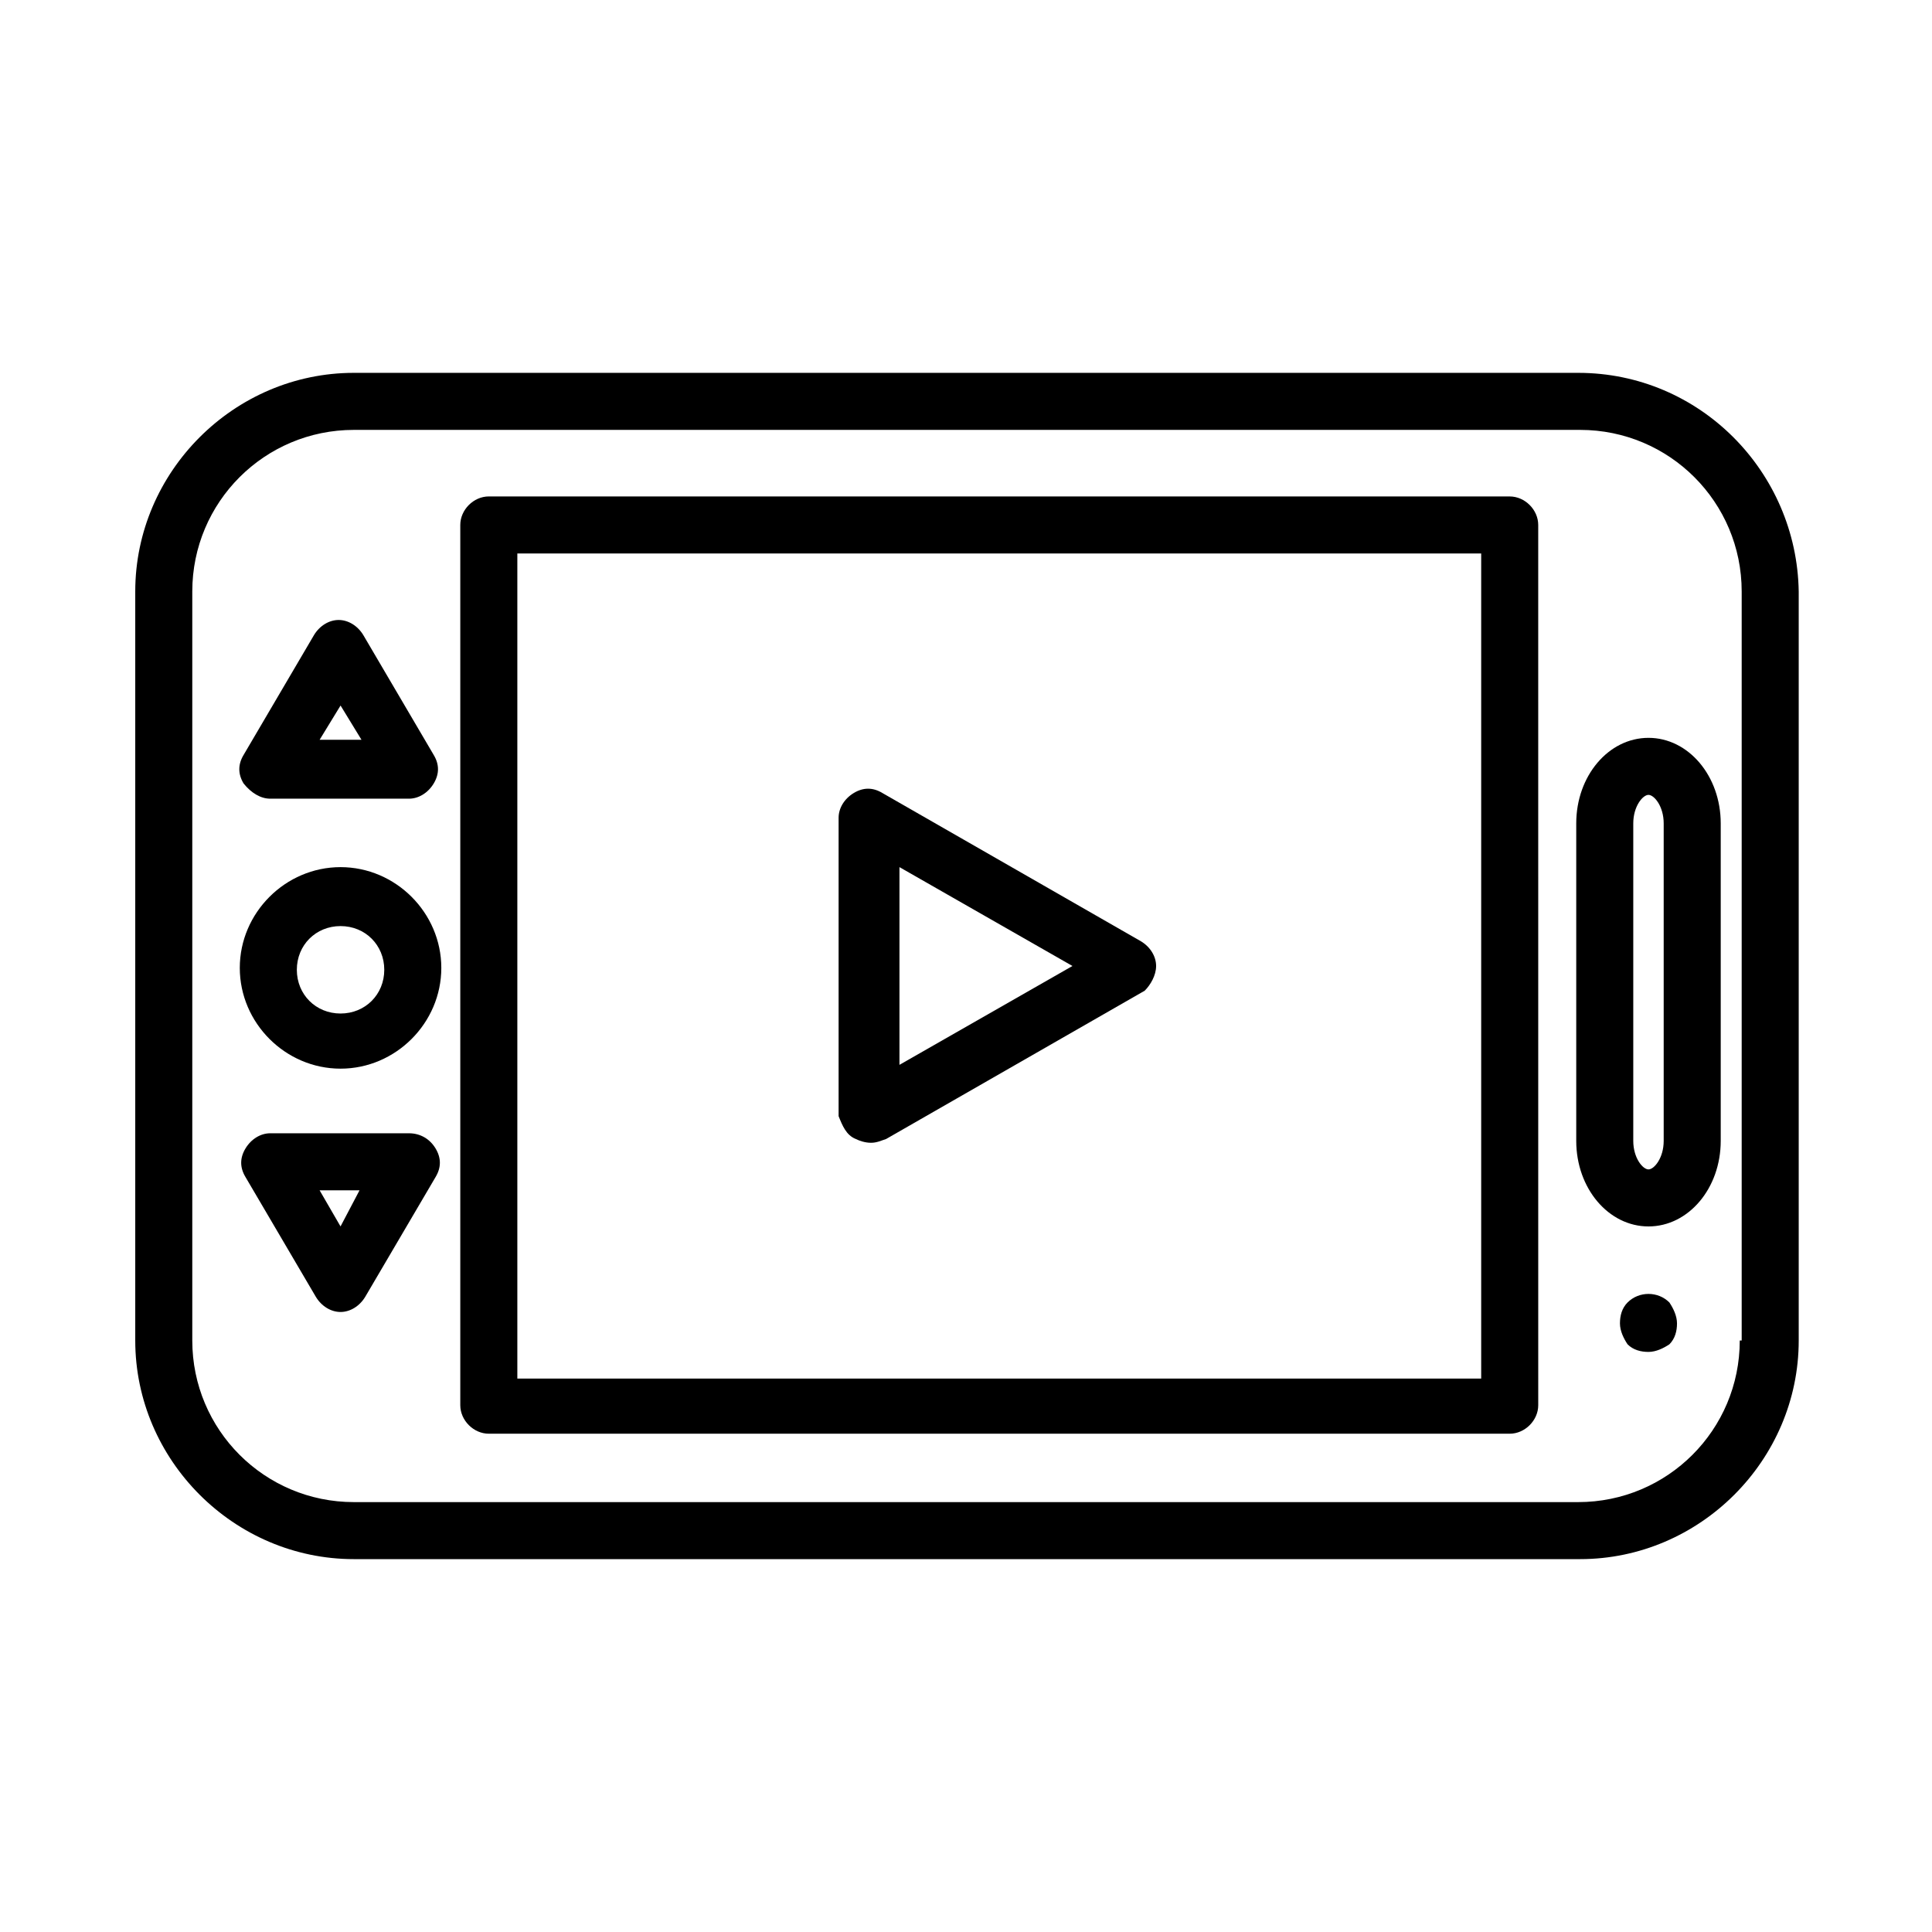 <?xml version="1.0" encoding="UTF-8"?>
<!-- Uploaded to: SVG Repo, www.svgrepo.com, Generator: SVG Repo Mixer Tools -->
<svg fill="#000000" width="800px" height="800px" version="1.1" viewBox="144 144 512 512" xmlns="http://www.w3.org/2000/svg">
 <g>
  <path d="m562.23 242.81h-324.45c-31.738 0-57.938 26.199-57.938 57.938v198.5c0 31.738 26.199 57.938 57.938 57.938h324.96c31.738 0 57.938-26.199 57.938-57.938v-198.5c-0.504-31.738-26.199-57.938-58.441-57.938zm42.824 256.44c0 23.68-19.145 42.824-42.824 42.824h-324.45c-23.68 0-42.824-19.145-42.824-42.824v-198.5c0-23.68 19.145-42.824 42.824-42.824h324.96c23.68 0 42.824 19.145 42.824 42.824v198.5z"/>
  <path d="m575.32 489.17c-1.512 1.512-2.016 3.527-2.016 5.543s1.008 4.031 2.016 5.543c1.512 1.512 3.527 2.016 5.543 2.016 2.016 0 4.031-1.008 5.543-2.016 1.512-1.512 2.016-3.527 2.016-5.543s-1.008-4.031-2.016-5.543c-3.023-3.023-8.062-3.023-11.086 0z"/>
  <path d="m544.09 275.56h-270.55c-4.031 0-7.559 3.527-7.559 7.559v233.27c0 4.031 3.527 7.559 7.559 7.559h270.55c4.031 0 7.559-3.527 7.559-7.559l-0.004-233.27c0-4.027-3.527-7.555-7.555-7.555zm-7.559 233.77h-255.43v-218.65h255.43z"/>
  <path d="m561.72 362.21v84.137c0 12.594 8.566 22.672 19.145 22.672 10.578 0 19.145-10.078 19.145-22.672v-84.137c0-12.594-8.566-22.672-19.145-22.672-10.582 0.004-19.145 10.078-19.145 22.672zm23.176 0v84.137c0 4.535-2.519 7.559-4.031 7.559-1.512 0-4.031-3.023-4.031-7.559v-84.137c0-4.535 2.519-7.559 4.031-7.559 1.512 0.004 4.031 3.027 4.031 7.559z"/>
  <path d="m234.25 373.8c-14.609 0-26.703 12.09-26.703 26.703 0 14.609 12.09 26.703 26.703 26.703 14.609 0 26.703-12.09 26.703-26.703-0.004-14.613-12.094-26.703-26.703-26.703zm0 38.793c-6.551 0-11.586-5.039-11.586-11.586 0-6.551 5.039-11.586 11.586-11.586 6.551 0 11.586 5.039 11.586 11.586 0 6.547-5.039 11.586-11.586 11.586z"/>
  <path d="m252.38 444.33h-36.777c-2.519 0-5.039 1.512-6.551 4.031-1.512 2.519-1.512 5.039 0 7.559l18.641 31.738c1.512 2.519 4.031 4.031 6.551 4.031 2.519 0 5.039-1.512 6.551-4.031l18.641-31.738c1.512-2.519 1.512-5.039 0-7.559s-4.031-4.031-7.055-4.031zm-18.137 24.688-5.543-9.57h10.578z"/>
  <path d="m215.61 355.66h36.777c2.519 0 5.039-1.512 6.551-4.031 1.512-2.519 1.512-5.039 0-7.559l-18.641-31.738c-1.512-2.519-4.031-4.031-6.551-4.031-2.519 0-5.039 1.512-6.551 4.031l-18.641 31.738c-1.512 2.519-1.512 5.039 0 7.559 2.016 2.519 4.535 4.031 7.055 4.031zm18.641-24.688 5.543 9.07h-11.086z"/>
  <path d="m370.78 445.84c1.008 0.504 2.519 1.008 4.031 1.008 1.512 0 2.519-0.504 4.031-1.008l68.52-39.297c1.508-1.512 3.019-4.031 3.019-6.547 0-2.519-1.512-5.039-4.031-6.551l-68.52-39.297c-2.519-1.512-5.039-1.512-7.559 0-2.519 1.512-4.031 4.031-4.031 6.551v79.098c1.012 2.519 2.019 5.035 4.539 6.043zm11.586-72.043 45.848 26.199-45.848 26.199z"/>
 </g>
</svg>